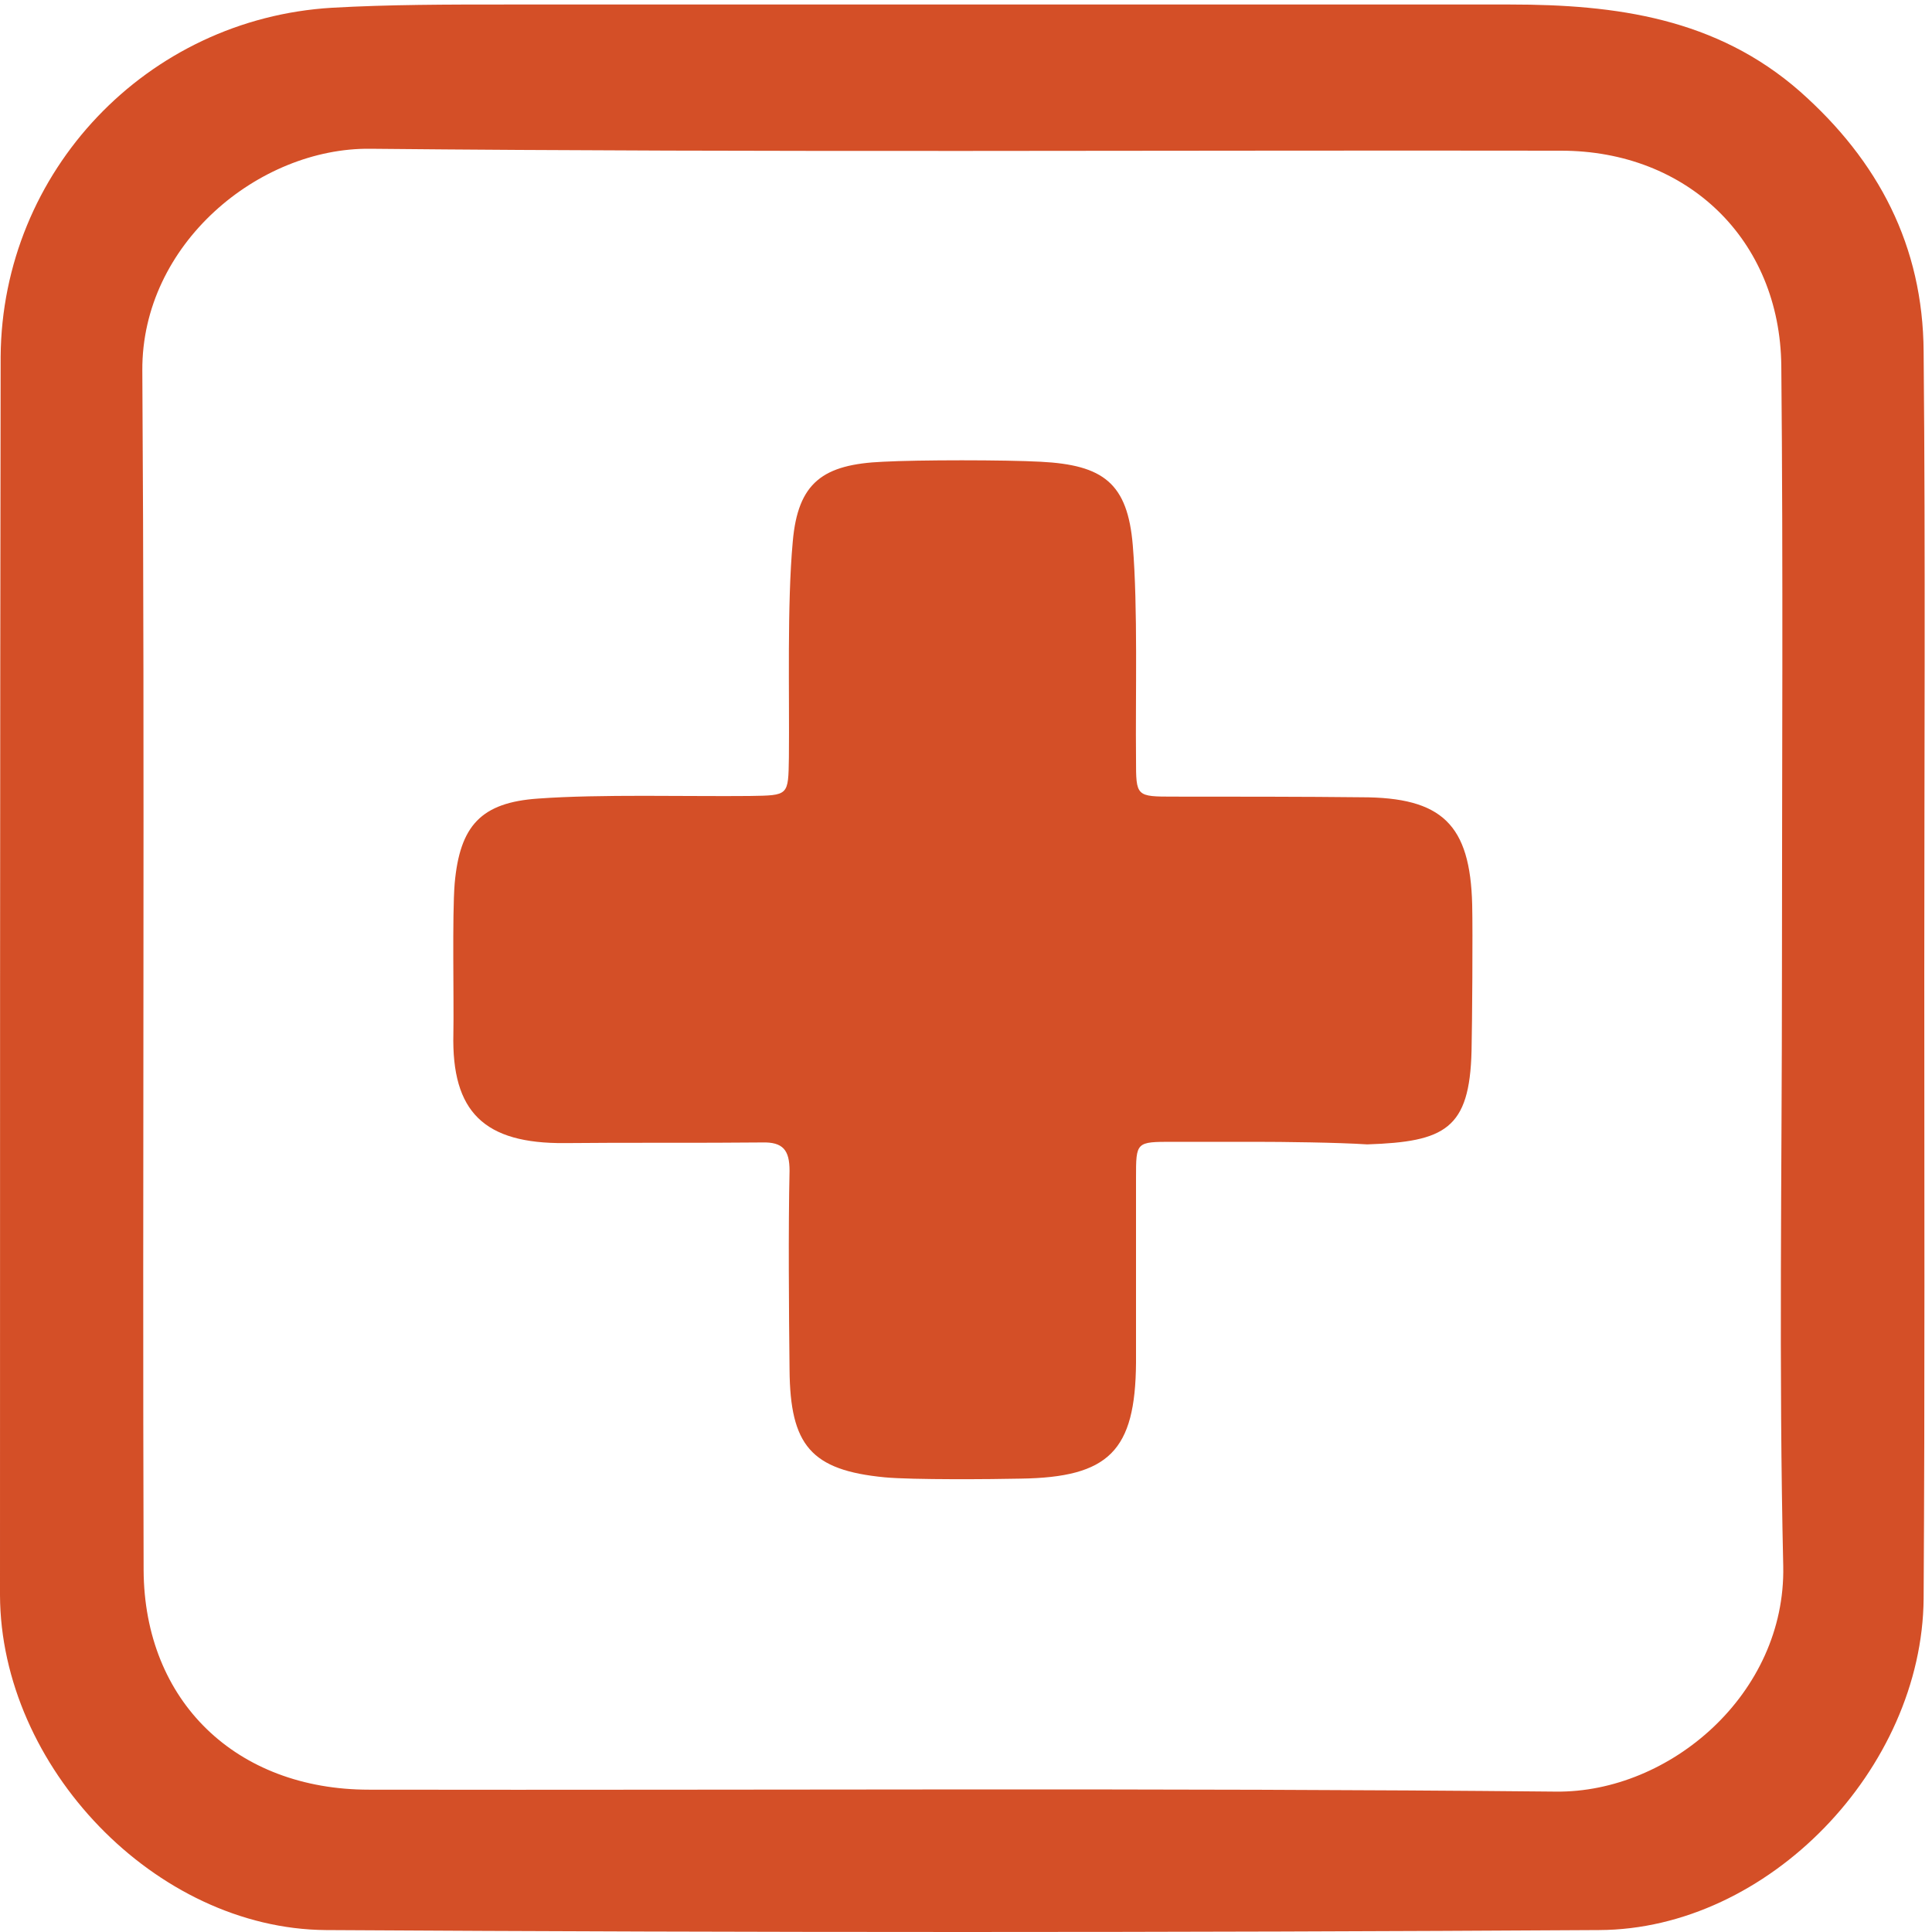 <?xml version="1.0" encoding="utf-8"?>
<!-- Generator: Adobe Illustrator 27.0.1, SVG Export Plug-In . SVG Version: 6.00 Build 0)  -->
<svg version="1.1" id="Layer_1" xmlns="http://www.w3.org/2000/svg" xmlns:xlink="http://www.w3.org/1999/xlink" x="0px" y="0px"
	 viewBox="0 0 300 300" style="enable-background:new 0 0 300 300;" xml:space="preserve">
<style type="text/css">
	.st0{fill:#D44F27;}
</style>
<path class="st0" d="M298.8,151c0,32.4,0.1,64.8-0.1,97.2c-0.2,26.4-24.1,51.4-50.4,51.5c-65.9,0.4-131.8,0.4-197.7,0
	c-26.5-0.2-50.5-25.4-50.6-52C0,183.6,0,119.5,0.1,55.4C0.3,26.6,22.8,2.9,51.6,1.2c8.9-0.5,17.9-0.5,26.8-0.5c52,0,104.1,0,156.1,0
	c16.4,0,32,2.1,45,13.5c12.2,10.8,19.1,24,19.2,40.4C299,86.7,298.8,118.9,298.8,151z M276.7,151.3L276.7,151.3
	c0-31.5,0.2-63-0.1-94.5c-0.2-19.6-14.6-33.4-34.2-33.4c-61.6-0.1-123.3,0.3-184.9-0.3C40.2,22.9,22,37.9,22.1,57.5
	c0.4,62.1,0,124.2,0.2,186.3c0.1,20.4,14.4,34.1,35,34.1c61.4,0.1,122.8-0.3,184.3,0.3c17.7,0.2,35.7-15.2,35.3-35
	C276.2,212.5,276.7,181.9,276.7,151.3L276.7,151.3z"/>
<path class="st0" d="M194.8,177.3c-4.2,0-8.5,0-12.7,0c-5.7,0-5.7,0-5.7,5.6c0,8.2,0,20.5,0,28.7c-0.1,13.7-4.2,17.8-17.9,18
	c-4.4,0.1-16.8,0.2-21.1-0.2c-11.5-1.1-14.7-5-14.8-16.7c-0.1-9-0.2-22,0-30.9c0-3.2-1-4.5-4.3-4.4c-8.9,0.1-21.7,0-30.6,0.1
	c-12.5,0.1-17.6-4.8-17.3-17c0.1-5.1-0.2-18.3,0.2-23.3c0.8-9,4.1-12.6,13-13.2c9.6-0.7,23.2-0.3,32.8-0.4c6.1-0.1,6,0,6.1-6
	c0.1-9.8-0.3-23.7,0.6-33.5c0.8-9.2,4.7-12,14-12.4c5.5-0.3,19-0.3,24.5,0c9.7,0.5,13.5,3.3,14.3,13s0.4,23.4,0.5,33.2
	c0,5.8,0,5.8,5.9,5.8c8.4,0,20.7,0,29.1,0.1c12.5,0,16.9,4.2,17.2,16.7c0.1,4.2,0,18.5-0.1,22.7c-0.3,12.1-4.1,14.1-16.2,14.5
	C207.7,177.4,199.2,177.3,194.8,177.3L194.8,177.3z"/>
</svg>

